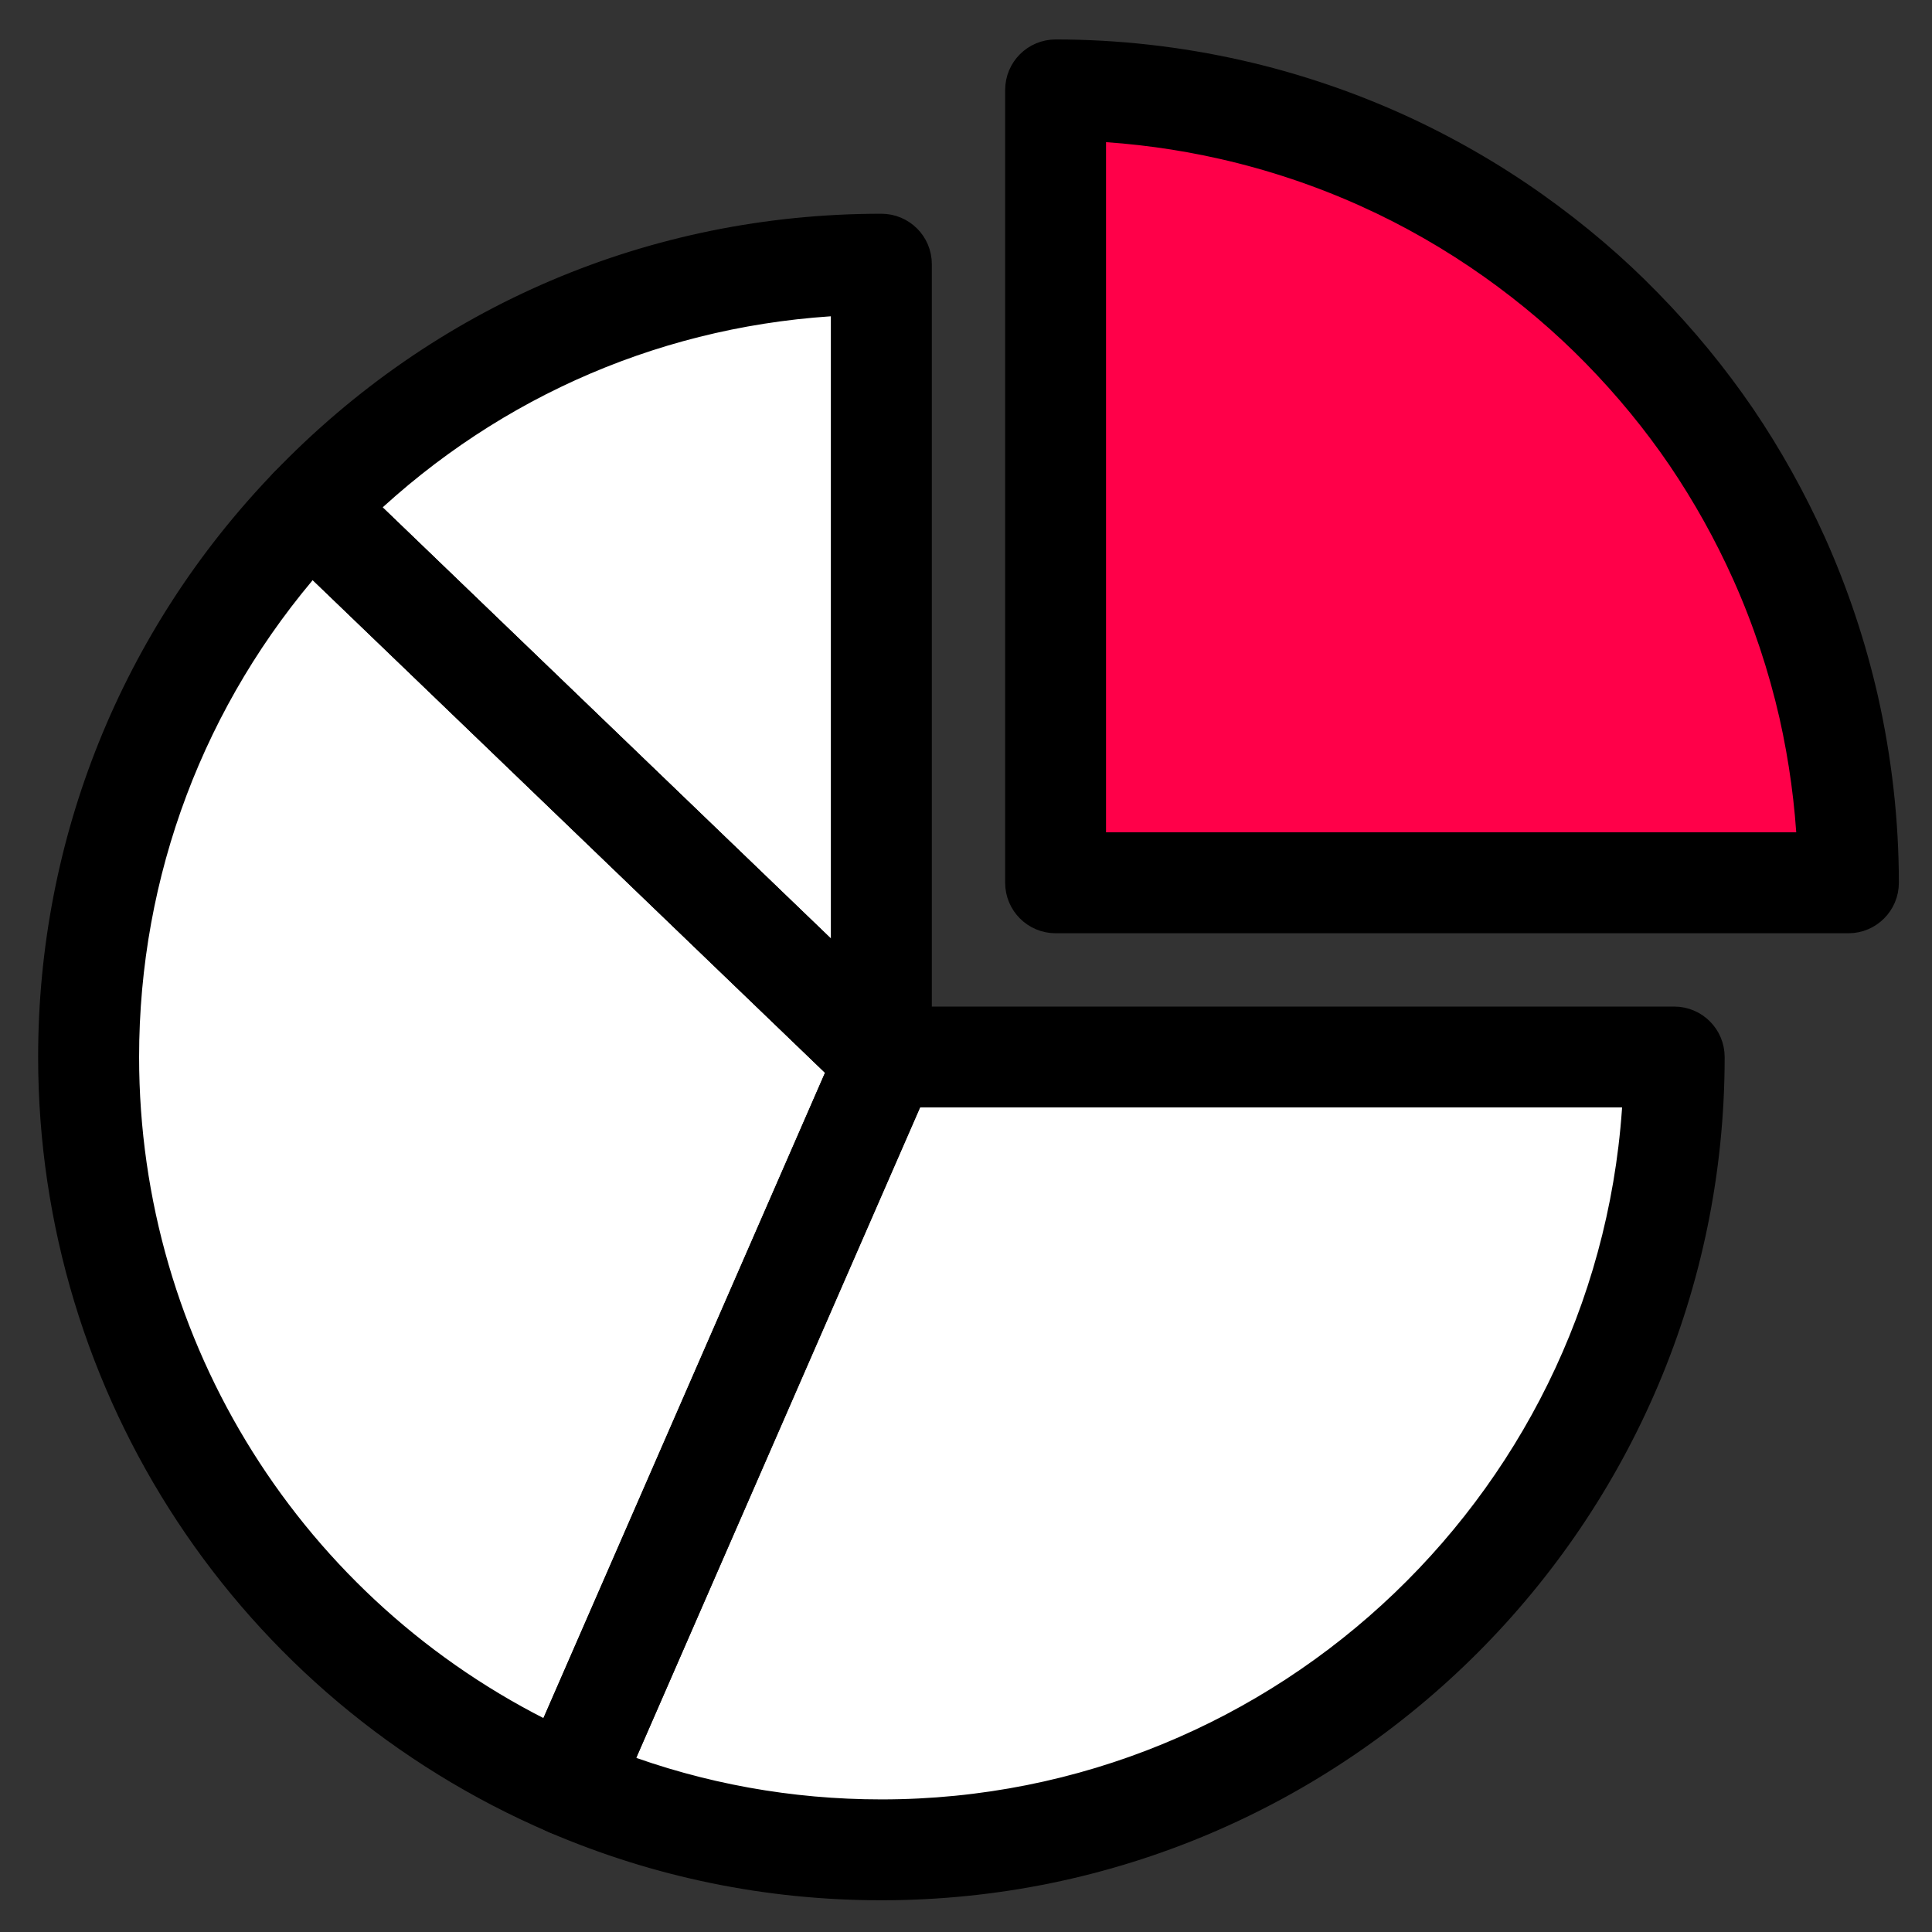<svg width="19" height="19" viewBox="0 0 19 19" fill="none" xmlns="http://www.w3.org/2000/svg">
<rect x="0" y="0" width="19" height="19" fill="#333333" stroke="none"/>
<path d="M17.985 6.955C17.87 6.448 17.706 5.96 17.498 5.496C17.31 5.076 17.086 4.675 16.83 4.298C16.57 3.915 16.274 3.557 15.951 3.227C15.625 2.893 15.267 2.59 14.885 2.319C14.48 2.031 14.046 1.782 13.588 1.574C13.118 1.363 12.623 1.195 12.11 1.079C11.555 0.953 10.976 0.884 10.382 0.884V2.807V4.781V6.823V8.681H10.497H12.446H14.313H16.258H18.178C18.179 8.088 18.11 7.51 17.985 6.955Z" fill="#FF0049" stroke="black" stroke-width="0.3"/>
<path d="M18.179 9.028H10.382C10.19 9.028 10.035 8.873 10.035 8.681V0.885C10.035 0.693 10.19 0.538 10.382 0.538C10.984 0.538 11.591 0.606 12.186 0.741C12.716 0.861 13.236 1.036 13.731 1.259C14.205 1.474 14.661 1.735 15.086 2.037C15.487 2.322 15.862 2.64 16.198 2.986C16.538 3.333 16.847 3.709 17.116 4.103C17.383 4.496 17.617 4.918 17.814 5.355C18.032 5.843 18.203 6.356 18.322 6.879V6.879C18.456 7.475 18.524 8.082 18.524 8.681C18.525 8.872 18.369 9.028 18.179 9.028ZM10.728 8.335H17.824C17.803 7.9 17.744 7.463 17.647 7.031C17.538 6.553 17.382 6.084 17.182 5.638C17.002 5.237 16.787 4.852 16.543 4.492C16.297 4.131 16.015 3.788 15.703 3.469C15.395 3.154 15.052 2.862 14.684 2.601C14.296 2.326 13.879 2.086 13.444 1.89C12.992 1.686 12.517 1.527 12.033 1.417C11.602 1.319 11.164 1.26 10.727 1.239V8.335H10.728Z" fill="black" stroke="black" stroke-width="0.3"/>
<path d="M8.79 2.513L8.656 10.052V10.16L8.79 10.375H16.275L16.464 10.698L16.275 11.775L15.979 13.067L15.01 15.275L13.745 16.433L12.21 17.456L10.54 18.156H7.444L5.613 17.671L2.544 15.275L0.955 11.937L1.144 8.194L3.513 4.667L6.394 2.863L8.79 2.513Z" fill="white"/>
<path d="M5.595 17.909C5.55 17.909 5.503 17.9 5.459 17.881C2.461 16.594 0.525 13.655 0.525 10.395C0.525 8.282 1.333 6.277 2.8 4.752C2.864 4.686 2.952 4.648 3.044 4.646C3.14 4.646 3.224 4.679 3.29 4.743L8.823 10.064C8.9 10.087 8.968 10.136 9.013 10.205C9.077 10.303 9.087 10.426 9.041 10.534L5.913 17.701C5.856 17.831 5.728 17.909 5.595 17.909ZM3.065 5.487C1.871 6.848 1.218 8.577 1.218 10.395C1.218 13.263 2.855 15.858 5.419 17.101L8.293 10.514L3.065 5.487Z" fill="black" stroke="black" stroke-width="0.3"/>
<path d="M8.668 10.741C8.58 10.741 8.494 10.708 8.428 10.645L2.809 5.241C2.743 5.178 2.705 5.09 2.703 4.998C2.701 4.906 2.736 4.818 2.8 4.752C4.35 3.139 6.434 2.252 8.667 2.252C8.859 2.252 9.014 2.406 9.014 2.598V10.395C9.014 10.534 8.931 10.659 8.803 10.714C8.76 10.732 8.713 10.741 8.668 10.741ZM3.545 4.988L8.321 9.582V2.952C6.525 3.033 4.851 3.747 3.545 4.988Z" fill="black" stroke="black" stroke-width="0.3"/>
<path d="M8.668 18.538C7.555 18.538 6.476 18.317 5.458 17.881C5.374 17.844 5.307 17.776 5.273 17.69C5.239 17.604 5.24 17.508 5.278 17.424L8.405 10.257C8.46 10.131 8.584 10.049 8.722 10.049H16.465C16.656 10.049 16.811 10.204 16.811 10.396C16.811 14.885 13.158 18.538 8.668 18.538ZM6.055 17.374C6.889 17.687 7.767 17.846 8.668 17.846C12.66 17.846 15.929 14.69 16.111 10.741H8.949L6.055 17.374Z" fill="black" stroke="black" stroke-width="0.3"/>
</svg>
